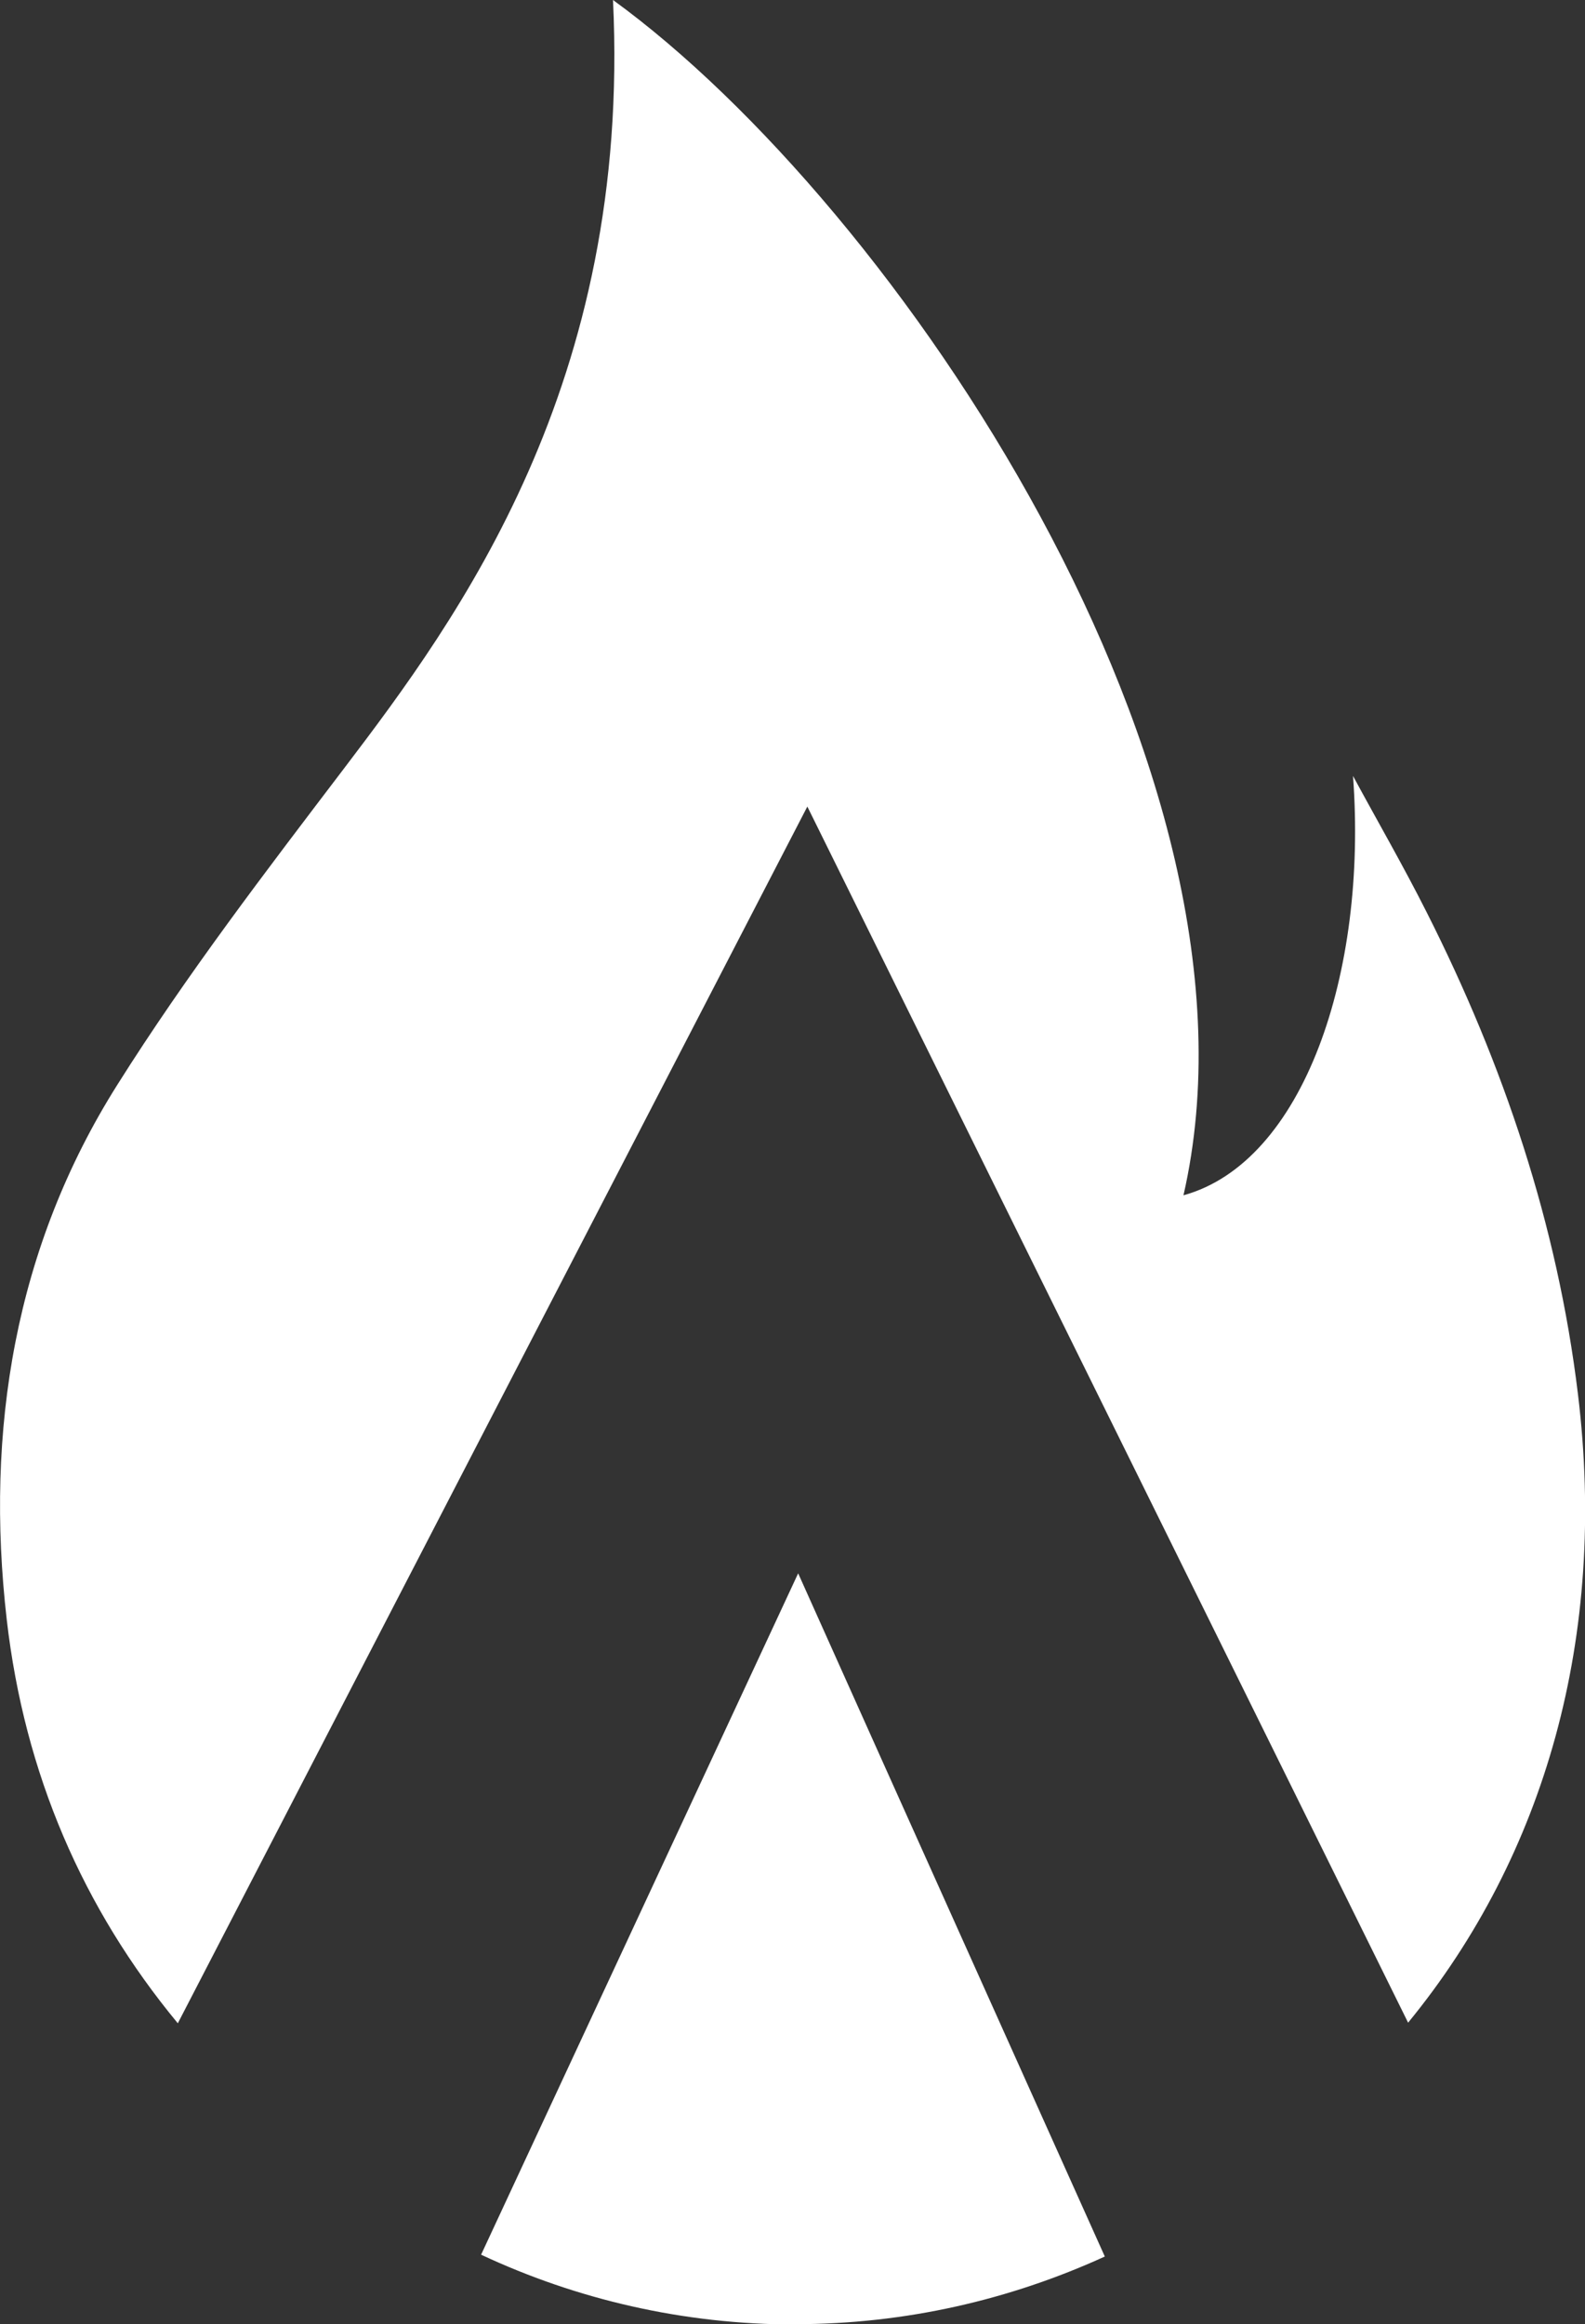 <?xml version="1.0" encoding="UTF-8"?><svg id="Layer_1" xmlns="http://www.w3.org/2000/svg" viewBox="0 0 51.79 75.93"><rect x="0" y="0" width="51.79" height="75.93" fill="#333333" stroke="none"/><defs><style>.cls-1{fill:#fff;}</style></defs><path class="cls-1" d="M25.98,75.93c3.61,0,7.03-.8,10.12-2.21l-7.19-16.01-2.83-6.31-10.36,22.26c3.12,1.46,6.6,2.28,10.27,2.28Z"/><path class="cls-1" d="M26.38,26.35l19.63,39.73c4.49-5.48,6.51-12.64,5.55-20.53-.67-5.54-2.43-10.77-4.94-15.74-.76-1.51-1.61-2.98-2.41-4.46,.48,6.44-1.62,12.62-5.54,13.7C41.82,25.29,29.28,6.72,20.03,0c.6,12.54-5.06,20.2-8.77,25.08-2.57,3.38-5.16,6.76-7.42,10.35C.48,40.75-.49,46.73,.22,52.91c.58,5.04,2.49,9.44,5.59,13.19L26.38,26.35Z"/></svg>